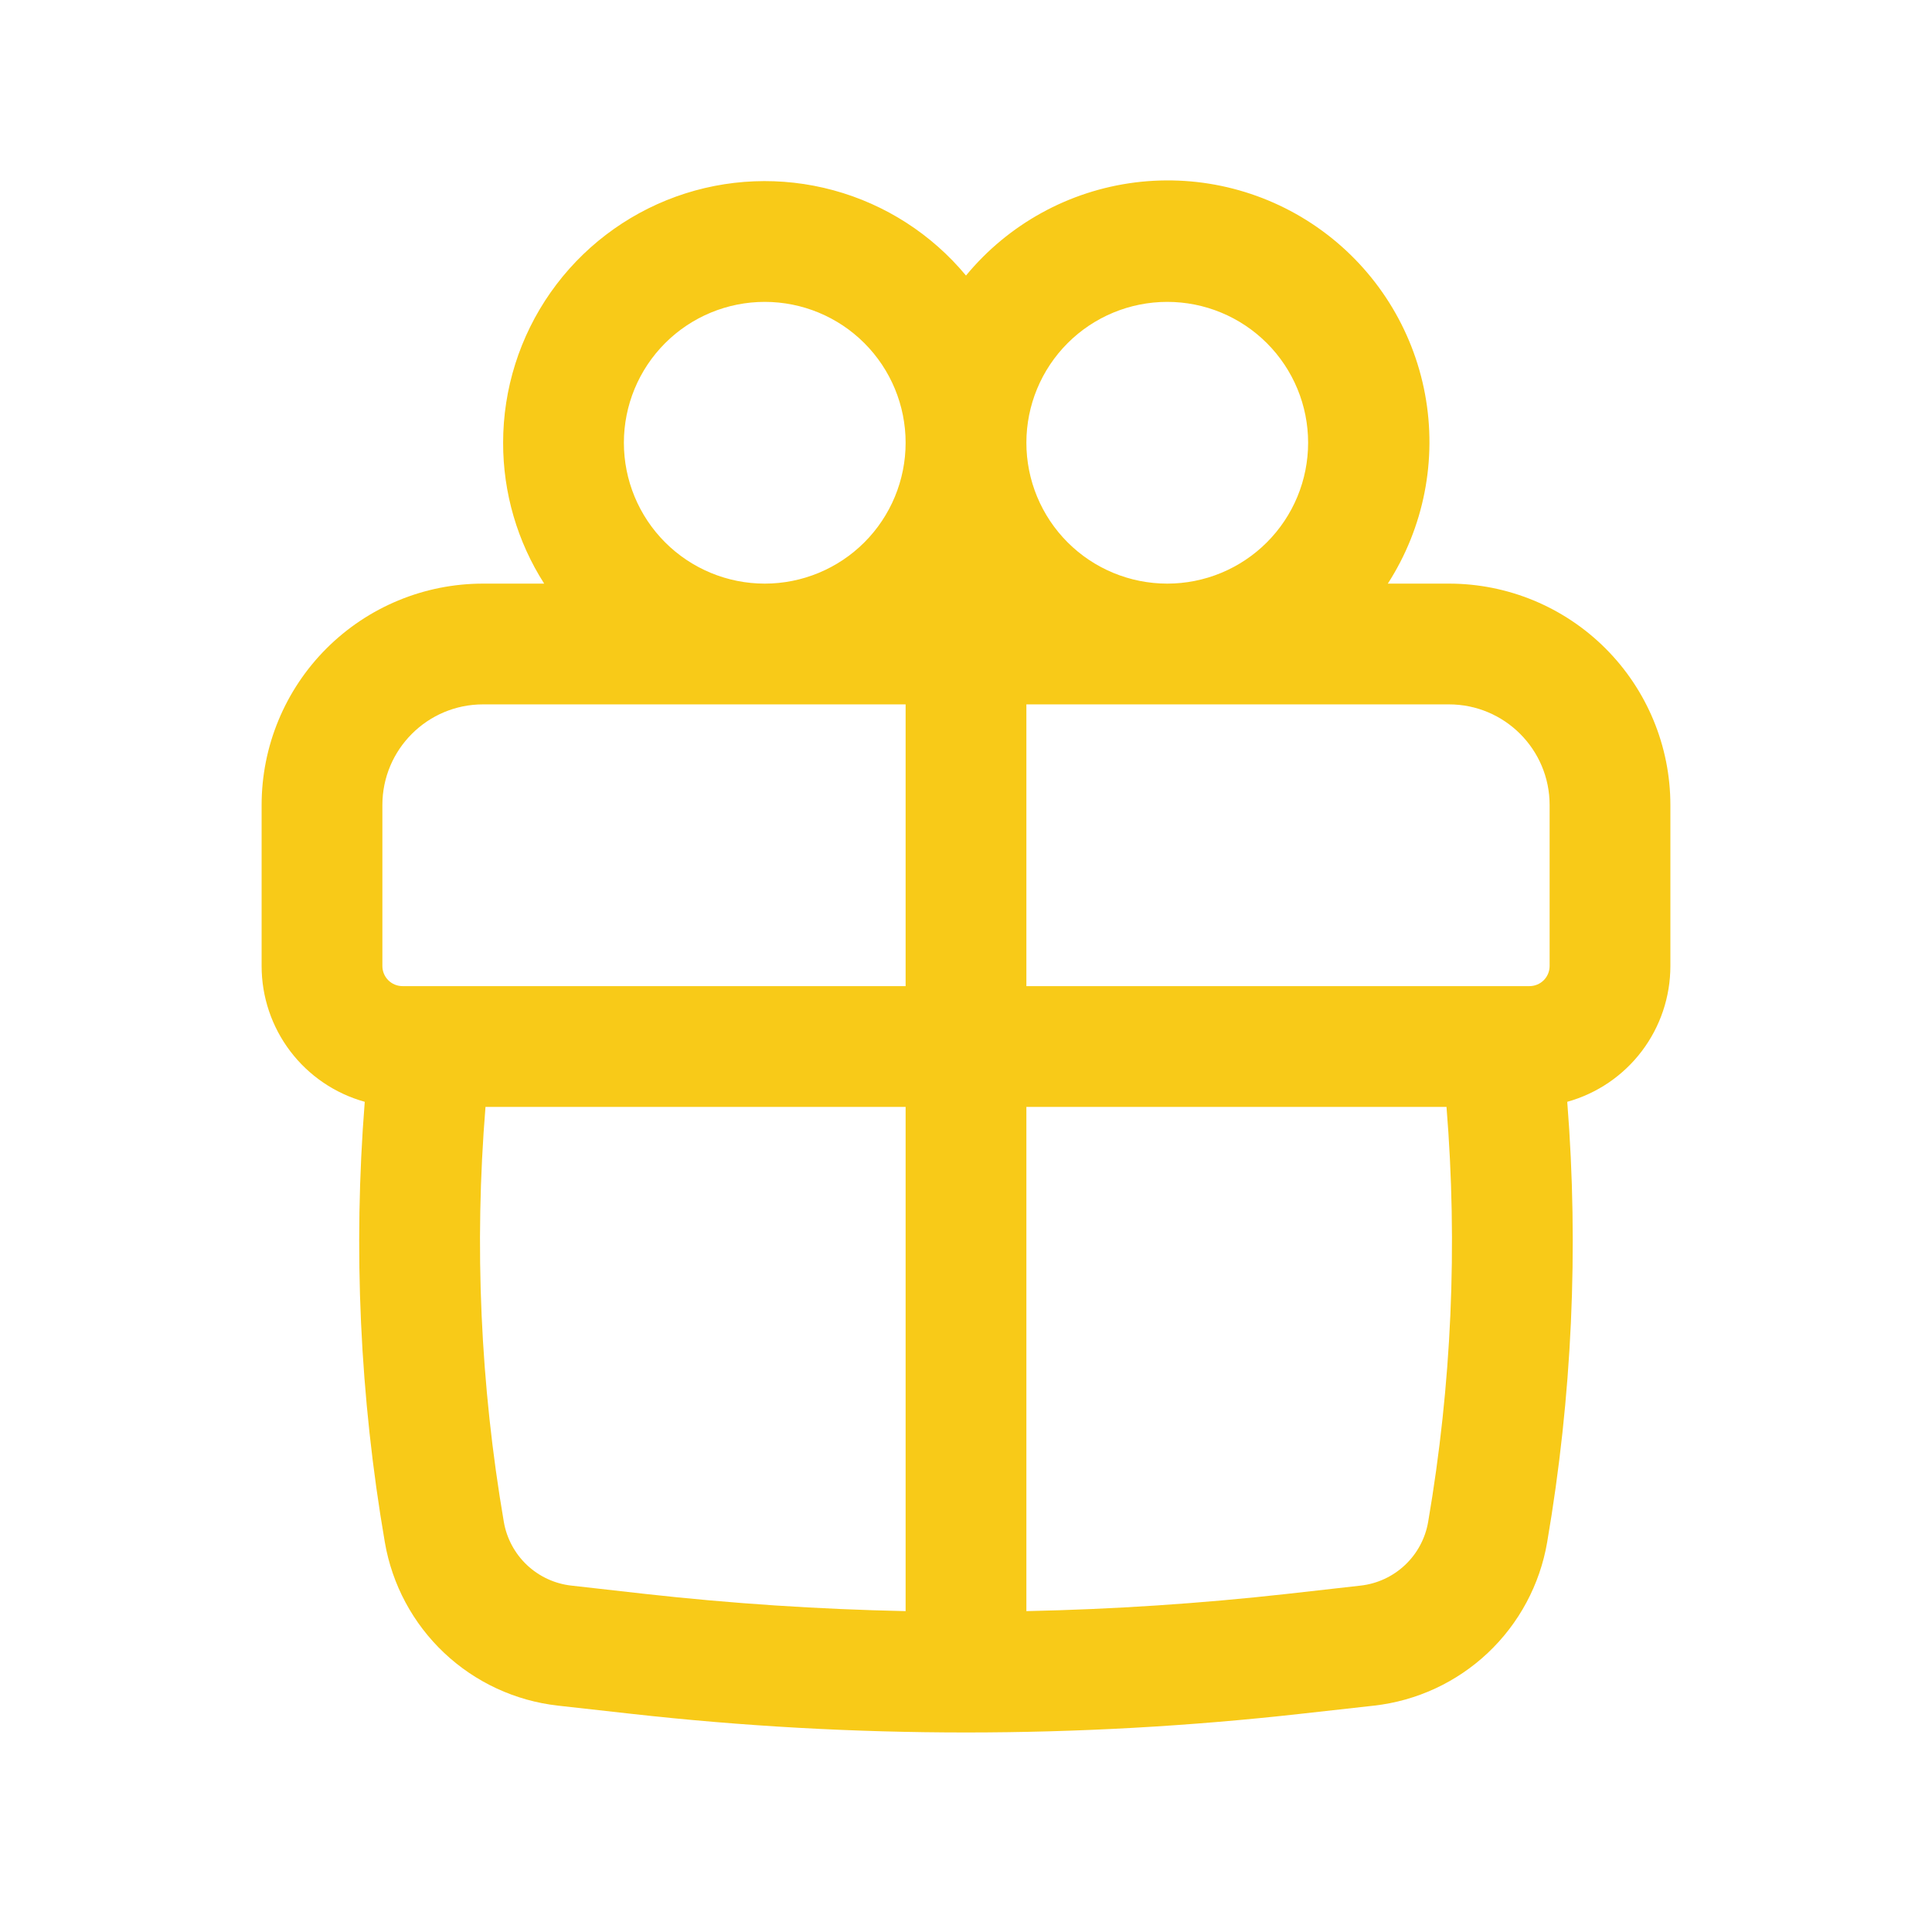 <svg width="150" height="150" viewBox="0 0 150 150" fill="none" xmlns="http://www.w3.org/2000/svg">
<path fill-rule="evenodd" clip-rule="evenodd" d="M39.062 34.375C39.062 30.198 40.35 26.122 42.749 22.703C45.15 19.284 48.545 16.688 52.474 15.268C56.403 13.849 60.674 13.676 64.705 14.772C68.736 15.868 72.331 18.18 75 21.394C78.296 17.398 82.995 14.812 88.134 14.165C93.274 13.519 98.466 14.86 102.65 17.916C106.833 20.971 109.691 25.509 110.639 30.601C111.587 35.694 110.554 40.957 107.75 45.312H112.5C117.058 45.312 121.43 47.123 124.653 50.347C127.877 53.57 129.688 57.942 129.688 62.5V75C129.689 77.391 128.907 79.716 127.461 81.621C126.015 83.525 123.985 84.903 121.681 85.544C122.581 96.956 122.056 108.45 120.119 119.75C119.555 123.033 117.939 126.044 115.516 128.33C113.092 130.616 109.992 132.053 106.681 132.425L100.962 133.062C83.706 134.991 66.288 134.991 49.031 133.062L43.319 132.425C40.008 132.053 36.908 130.616 34.484 128.33C32.061 126.044 30.445 123.033 29.881 119.75C27.937 108.458 27.412 96.966 28.319 85.544C26.015 84.903 23.985 83.525 22.539 81.621C21.093 79.716 20.311 77.391 20.312 75V62.5C20.312 57.942 22.123 53.57 25.347 50.347C28.57 47.123 32.942 45.312 37.5 45.312H42.25C40.163 42.047 39.056 38.251 39.062 34.375ZM70.312 34.375C70.312 31.474 69.16 28.692 67.109 26.641C65.058 24.59 62.276 23.438 59.375 23.438C56.474 23.438 53.692 24.59 51.641 26.641C49.59 28.692 48.438 31.474 48.438 34.375C48.438 37.276 49.59 40.058 51.641 42.109C53.692 44.16 56.474 45.312 59.375 45.312C62.276 45.312 65.058 44.16 67.109 42.109C69.16 40.058 70.312 37.276 70.312 34.375ZM90.625 45.312C92.061 45.312 93.484 45.03 94.811 44.48C96.138 43.93 97.343 43.125 98.359 42.109C99.375 41.093 100.18 39.888 100.73 38.561C101.28 37.234 101.562 35.811 101.562 34.375C101.562 32.939 101.28 31.516 100.73 30.189C100.18 28.862 99.375 27.657 98.359 26.641C97.343 25.625 96.138 24.82 94.811 24.27C93.484 23.72 92.061 23.438 90.625 23.438C87.724 23.438 84.942 24.59 82.891 26.641C80.84 28.692 79.688 31.474 79.688 34.375C79.688 37.276 80.84 40.058 82.891 42.109C84.942 44.16 87.724 45.312 90.625 45.312ZM29.688 62.5C29.688 58.188 33.188 54.688 37.5 54.688H70.312V76.562H31.25C30.836 76.562 30.438 76.398 30.145 76.105C29.852 75.812 29.688 75.414 29.688 75V62.5ZM79.688 85.938H112.306C113.181 96.688 112.706 107.519 110.881 118.162C110.661 119.443 110.03 120.618 109.084 121.509C108.139 122.401 106.929 122.961 105.638 123.106L99.925 123.75C93.196 124.5 86.45 124.946 79.688 125.087V85.938ZM79.688 76.562H118.75C119.164 76.562 119.562 76.398 119.855 76.105C120.148 75.812 120.312 75.414 120.312 75V62.5C120.312 58.188 116.812 54.688 112.5 54.688H79.688V76.562ZM70.312 85.938V125.087C63.55 124.946 56.797 124.5 50.075 123.75L44.362 123.106C43.072 122.962 41.863 122.402 40.917 121.512C39.972 120.621 39.341 119.448 39.119 118.169C37.294 107.527 36.815 96.698 37.694 85.938H70.312Z" fill="#F8CA18"/>
</svg>
